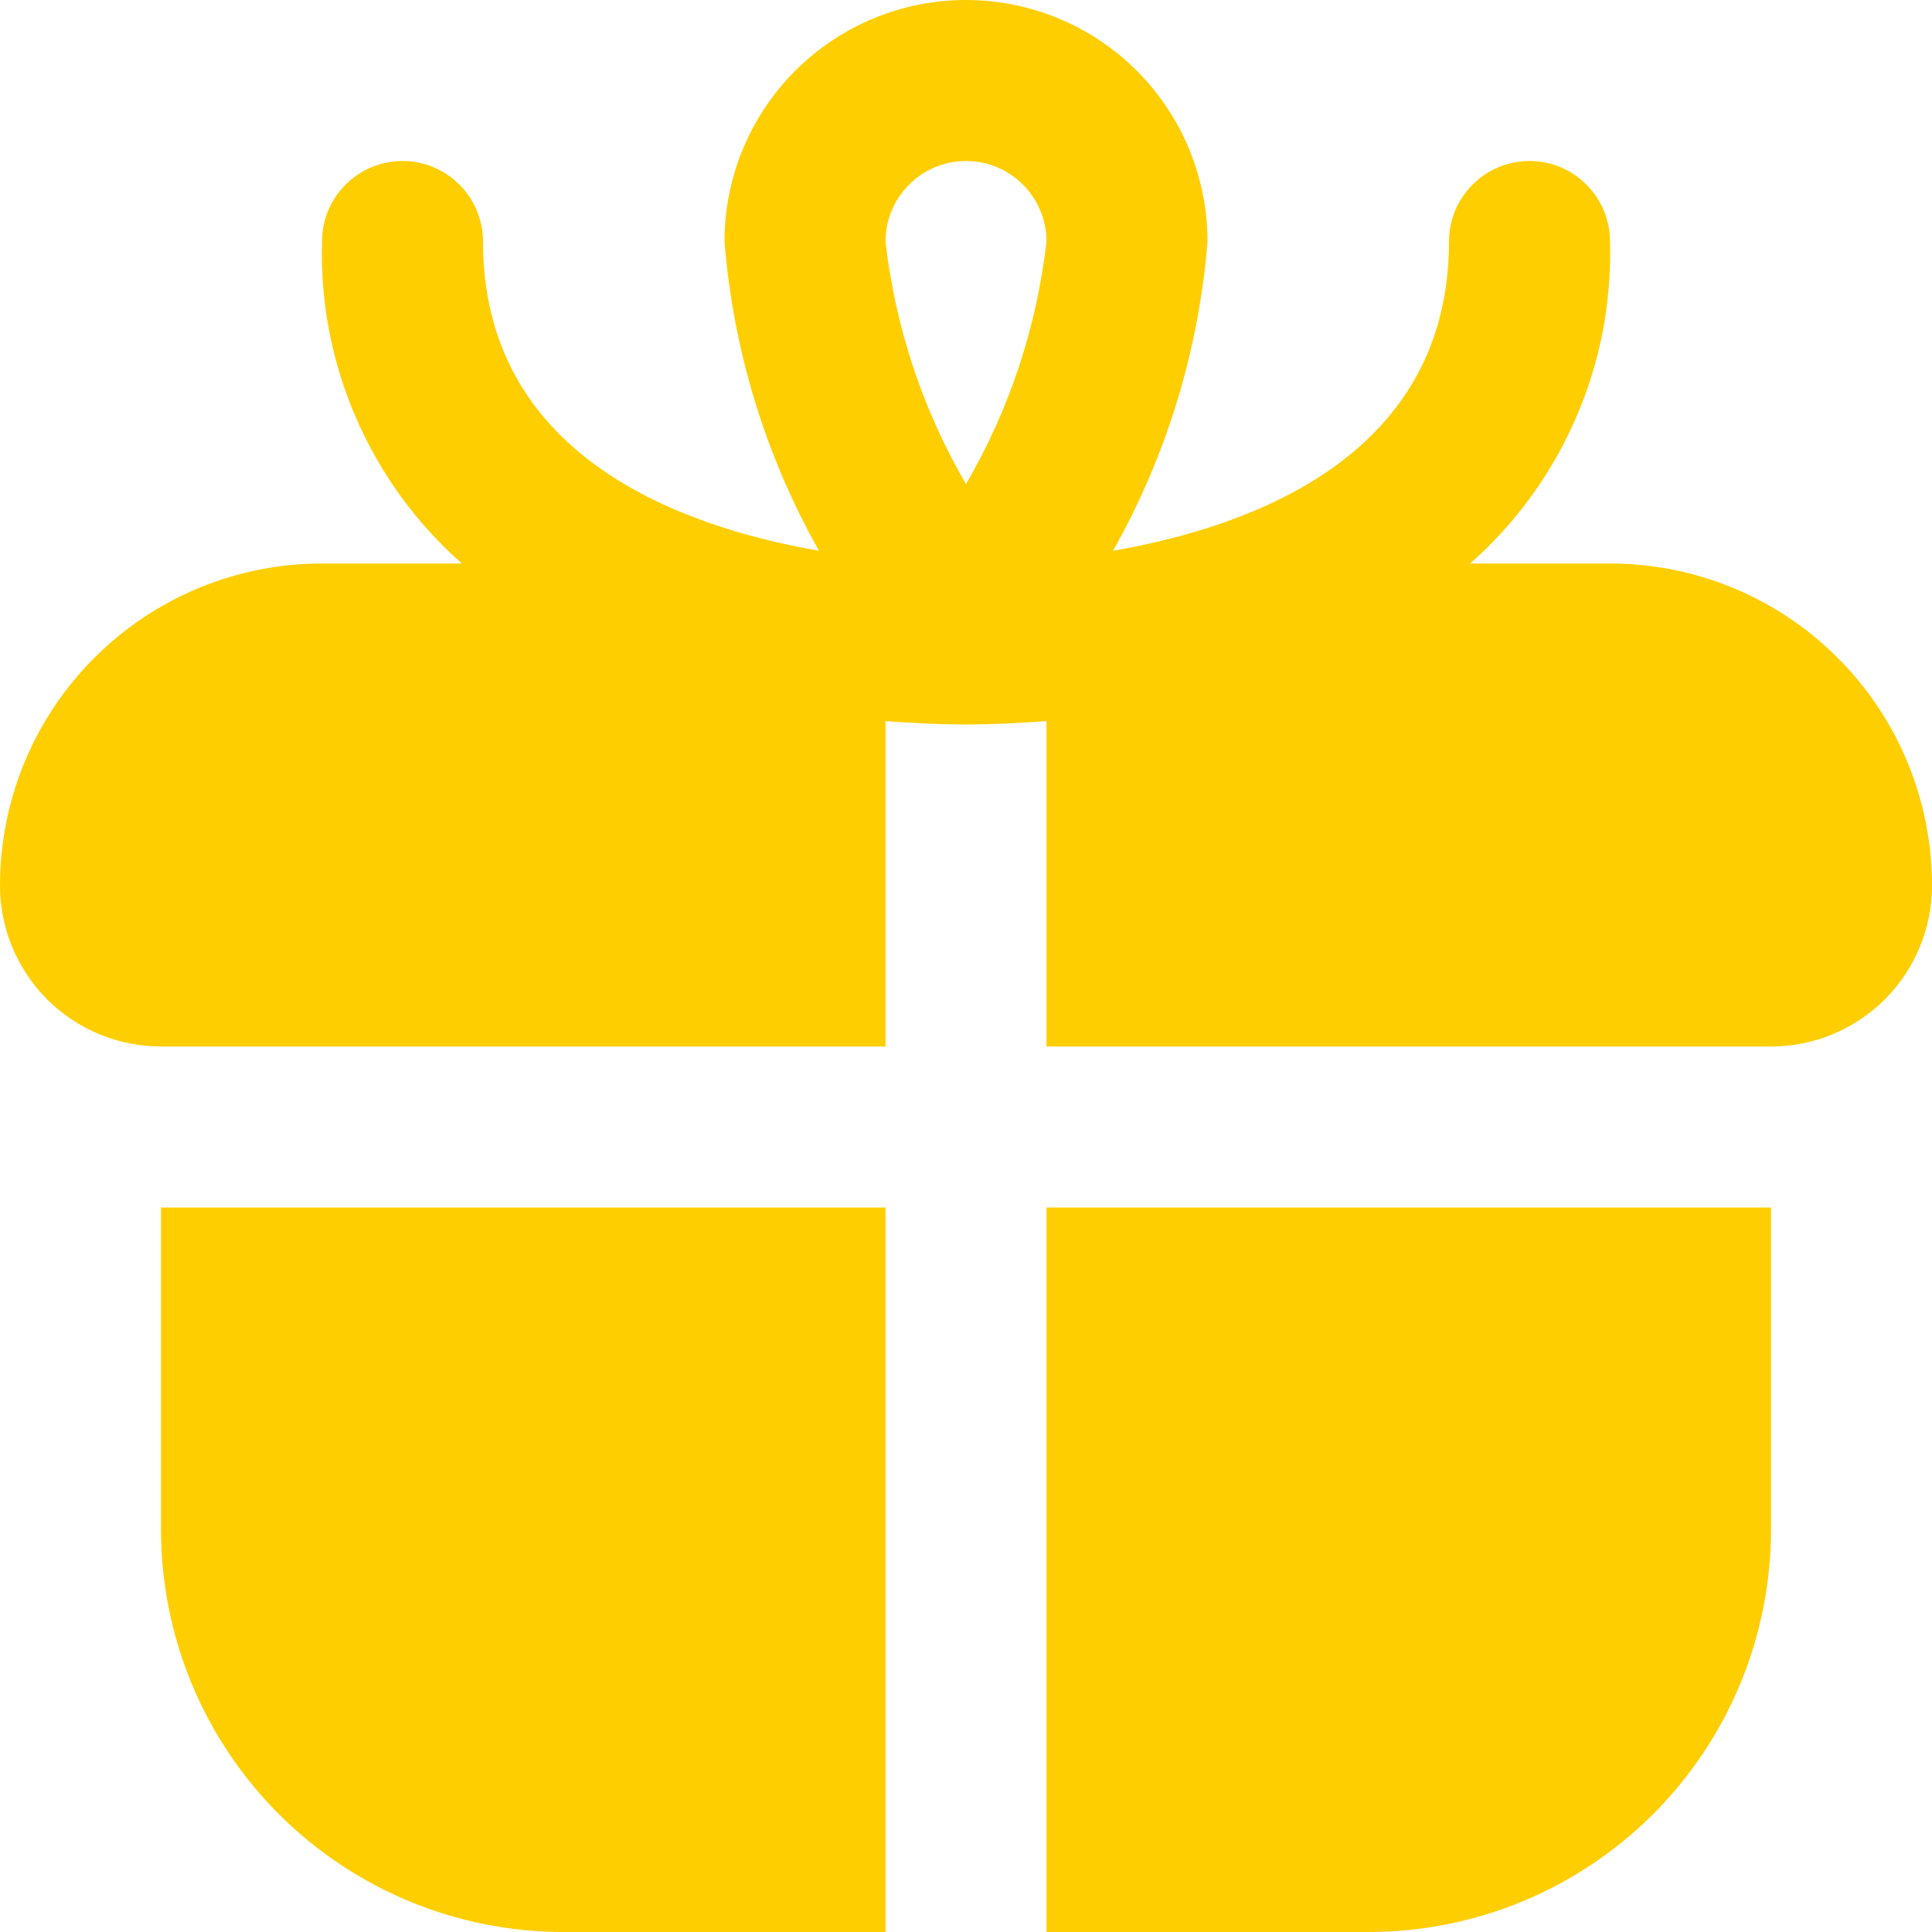 <svg width="18" height="18" viewBox="0 0 18 18" fill="none" xmlns="http://www.w3.org/2000/svg">
<path d="M1.5 11.25H8.25V18H5.25C4.255 18 3.302 17.605 2.598 16.902C1.895 16.198 1.5 15.245 1.5 14.25V11.25ZM18 8.25C18 8.648 17.842 9.029 17.561 9.311C17.279 9.592 16.898 9.75 16.5 9.75H9.75V6.718C9.498 6.737 9.247 6.75 9 6.75C8.753 6.75 8.502 6.737 8.25 6.718V9.75H1.5C1.102 9.75 0.721 9.592 0.439 9.311C0.158 9.029 0 8.648 0 8.25C0 7.454 0.316 6.691 0.879 6.129C1.441 5.566 2.204 5.25 3 5.25H4.303C3.879 4.876 3.543 4.414 3.318 3.895C3.092 3.377 2.984 2.815 3 2.25C3 2.051 3.079 1.86 3.22 1.72C3.36 1.579 3.551 1.5 3.75 1.5C3.949 1.5 4.14 1.579 4.28 1.72C4.421 1.86 4.5 2.051 4.5 2.25C4.5 4.216 6.278 4.897 7.63 5.131C7.131 4.246 6.831 3.263 6.75 2.25C6.75 1.653 6.987 1.081 7.409 0.659C7.831 0.237 8.403 0 9 0C9.597 0 10.169 0.237 10.591 0.659C11.013 1.081 11.25 1.653 11.25 2.25C11.169 3.263 10.869 4.246 10.37 5.131C11.722 4.897 13.5 4.216 13.5 2.25C13.5 2.051 13.579 1.86 13.72 1.72C13.86 1.579 14.051 1.5 14.25 1.5C14.449 1.5 14.64 1.579 14.78 1.72C14.921 1.86 15 2.051 15 2.25C15.016 2.815 14.908 3.377 14.682 3.895C14.457 4.414 14.121 4.876 13.697 5.25H15C15.796 5.25 16.559 5.566 17.121 6.129C17.684 6.691 18 7.454 18 8.25ZM8.25 2.25C8.341 3.047 8.596 3.817 9 4.51C9.404 3.817 9.659 3.047 9.75 2.25C9.75 2.051 9.671 1.86 9.53 1.72C9.39 1.579 9.199 1.5 9 1.5C8.801 1.5 8.61 1.579 8.47 1.72C8.329 1.86 8.25 2.051 8.25 2.25ZM9.75 18H12.75C13.242 18 13.73 17.903 14.185 17.715C14.64 17.526 15.053 17.25 15.402 16.902C15.75 16.553 16.026 16.14 16.215 15.685C16.403 15.23 16.5 14.742 16.5 14.25V11.25H9.75V18Z" fill="#FFCE00"/>
</svg>
